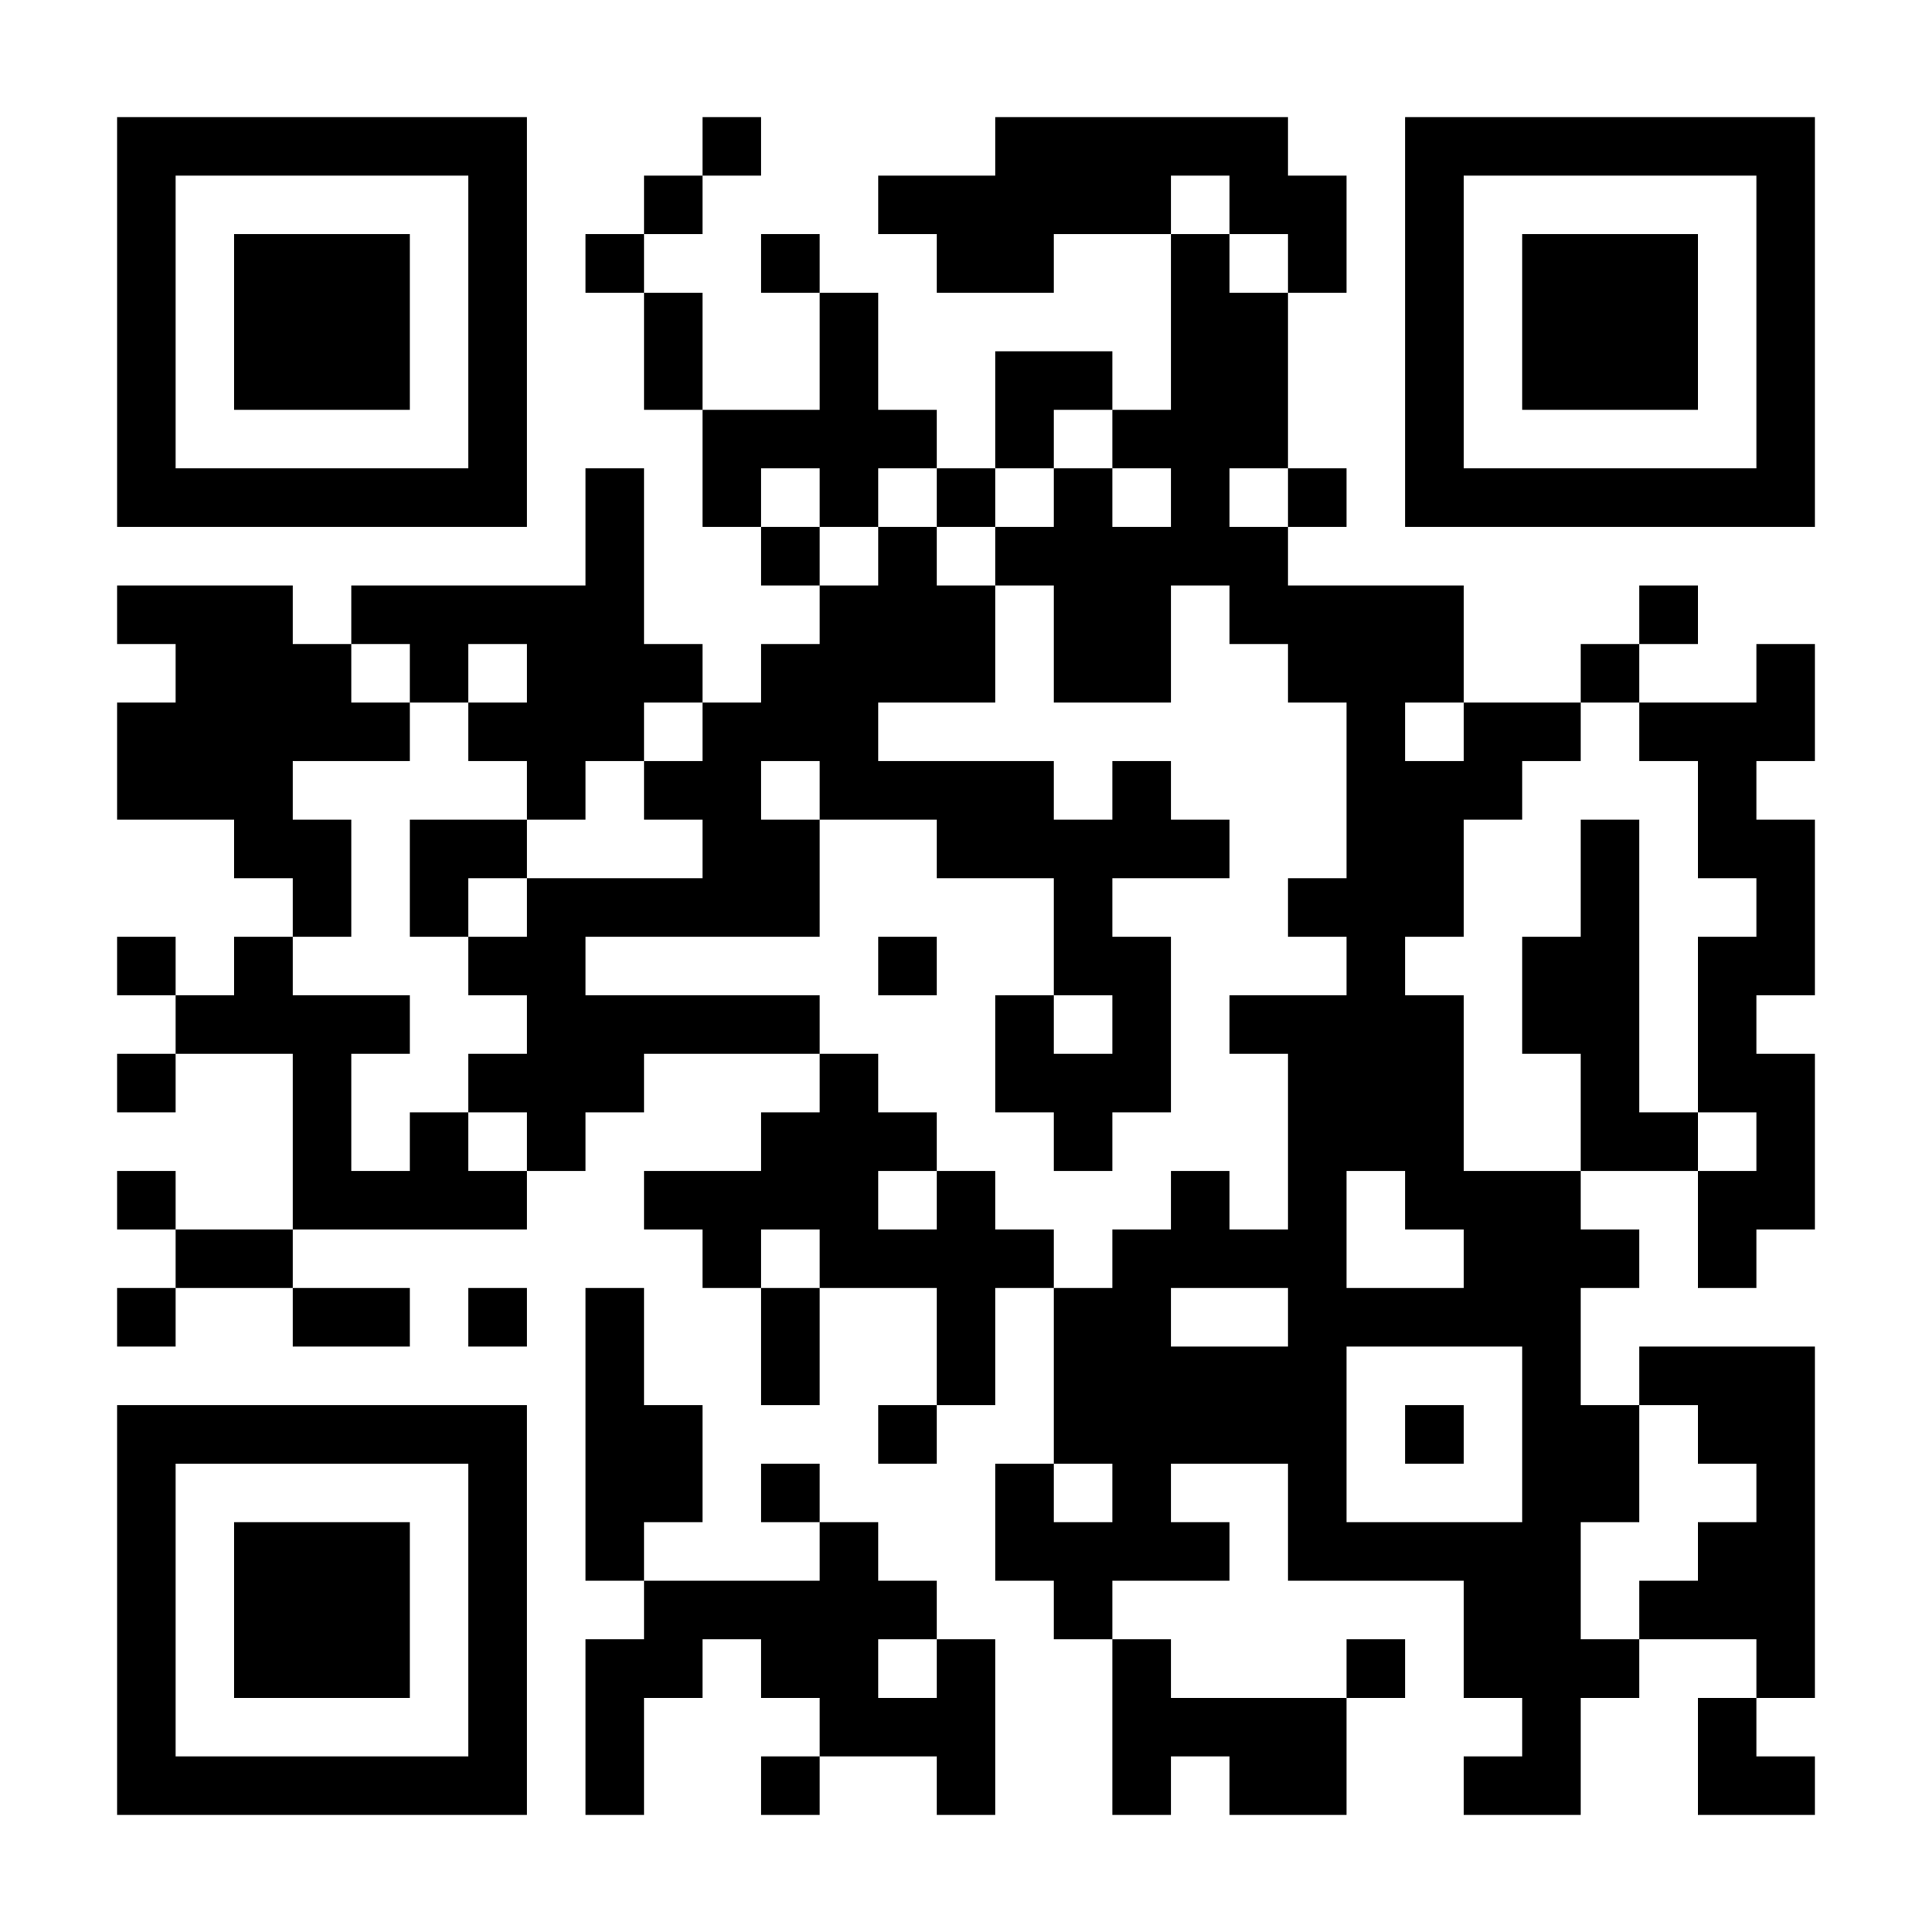 <?xml version="1.0" encoding="UTF-8"?>
<svg xmlns="http://www.w3.org/2000/svg" version="1.1" width="300" height="300" viewBox="0 0 300 300"><rect x="0" y="0" width="300" height="300" fill="#ffffff"/><g transform="scale(9.091)"><g transform="translate(2,2)"><path fill-rule="evenodd" d="M10 0L10 1L9 1L9 2L8 2L8 3L9 3L9 5L10 5L10 7L11 7L11 8L12 8L12 9L11 9L11 10L10 10L10 9L9 9L9 6L8 6L8 8L4 8L4 9L3 9L3 8L0 8L0 9L1 9L1 10L0 10L0 12L2 12L2 13L3 13L3 14L2 14L2 15L1 15L1 14L0 14L0 15L1 15L1 16L0 16L0 17L1 17L1 16L3 16L3 19L1 19L1 18L0 18L0 19L1 19L1 20L0 20L0 21L1 21L1 20L3 20L3 21L5 21L5 20L3 20L3 19L7 19L7 18L8 18L8 17L9 17L9 16L12 16L12 17L11 17L11 18L9 18L9 19L10 19L10 20L11 20L11 22L12 22L12 20L14 20L14 22L13 22L13 23L14 23L14 22L15 22L15 20L16 20L16 23L15 23L15 25L16 25L16 26L17 26L17 29L18 29L18 28L19 28L19 29L21 29L21 27L22 27L22 26L21 26L21 27L18 27L18 26L17 26L17 25L19 25L19 24L18 24L18 23L20 23L20 25L23 25L23 27L24 27L24 28L23 28L23 29L25 29L25 27L26 27L26 26L28 26L28 27L27 27L27 29L29 29L29 28L28 28L28 27L29 27L29 21L26 21L26 22L25 22L25 20L26 20L26 19L25 19L25 18L27 18L27 20L28 20L28 19L29 19L29 16L28 16L28 15L29 15L29 12L28 12L28 11L29 11L29 9L28 9L28 10L26 10L26 9L27 9L27 8L26 8L26 9L25 9L25 10L23 10L23 8L20 8L20 7L21 7L21 6L20 6L20 3L21 3L21 1L20 1L20 0L15 0L15 1L13 1L13 2L14 2L14 3L16 3L16 2L18 2L18 5L17 5L17 4L15 4L15 6L14 6L14 5L13 5L13 3L12 3L12 2L11 2L11 3L12 3L12 5L10 5L10 3L9 3L9 2L10 2L10 1L11 1L11 0ZM18 1L18 2L19 2L19 3L20 3L20 2L19 2L19 1ZM16 5L16 6L15 6L15 7L14 7L14 6L13 6L13 7L12 7L12 6L11 6L11 7L12 7L12 8L13 8L13 7L14 7L14 8L15 8L15 10L13 10L13 11L16 11L16 12L17 12L17 11L18 11L18 12L19 12L19 13L17 13L17 14L18 14L18 17L17 17L17 18L16 18L16 17L15 17L15 15L16 15L16 16L17 16L17 15L16 15L16 13L14 13L14 12L12 12L12 11L11 11L11 12L12 12L12 14L8 14L8 15L12 15L12 16L13 16L13 17L14 17L14 18L13 18L13 19L14 19L14 18L15 18L15 19L16 19L16 20L17 20L17 19L18 19L18 18L19 18L19 19L20 19L20 16L19 16L19 15L21 15L21 14L20 14L20 13L21 13L21 10L20 10L20 9L19 9L19 8L18 8L18 10L16 10L16 8L15 8L15 7L16 7L16 6L17 6L17 7L18 7L18 6L17 6L17 5ZM19 6L19 7L20 7L20 6ZM4 9L4 10L5 10L5 11L3 11L3 12L4 12L4 14L3 14L3 15L5 15L5 16L4 16L4 18L5 18L5 17L6 17L6 18L7 18L7 17L6 17L6 16L7 16L7 15L6 15L6 14L7 14L7 13L10 13L10 12L9 12L9 11L10 11L10 10L9 10L9 11L8 11L8 12L7 12L7 11L6 11L6 10L7 10L7 9L6 9L6 10L5 10L5 9ZM22 10L22 11L23 11L23 10ZM25 10L25 11L24 11L24 12L23 12L23 14L22 14L22 15L23 15L23 18L25 18L25 16L24 16L24 14L25 14L25 12L26 12L26 17L27 17L27 18L28 18L28 17L27 17L27 14L28 14L28 13L27 13L27 11L26 11L26 10ZM5 12L5 14L6 14L6 13L7 13L7 12ZM13 14L13 15L14 15L14 14ZM21 18L21 20L23 20L23 19L22 19L22 18ZM11 19L11 20L12 20L12 19ZM6 20L6 21L7 21L7 20ZM8 20L8 25L9 25L9 26L8 26L8 29L9 29L9 27L10 27L10 26L11 26L11 27L12 27L12 28L11 28L11 29L12 29L12 28L14 28L14 29L15 29L15 26L14 26L14 25L13 25L13 24L12 24L12 23L11 23L11 24L12 24L12 25L9 25L9 24L10 24L10 22L9 22L9 20ZM18 20L18 21L20 21L20 20ZM21 21L21 24L24 24L24 21ZM22 22L22 23L23 23L23 22ZM26 22L26 24L25 24L25 26L26 26L26 25L27 25L27 24L28 24L28 23L27 23L27 22ZM16 23L16 24L17 24L17 23ZM13 26L13 27L14 27L14 26ZM0 0L0 7L7 7L7 0ZM1 1L1 6L6 6L6 1ZM2 2L2 5L5 5L5 2ZM22 0L22 7L29 7L29 0ZM23 1L23 6L28 6L28 1ZM24 2L24 5L27 5L27 2ZM0 22L0 29L7 29L7 22ZM1 23L1 28L6 28L6 23ZM2 24L2 27L5 27L5 24Z" fill="#000000"/></g></g></svg>
